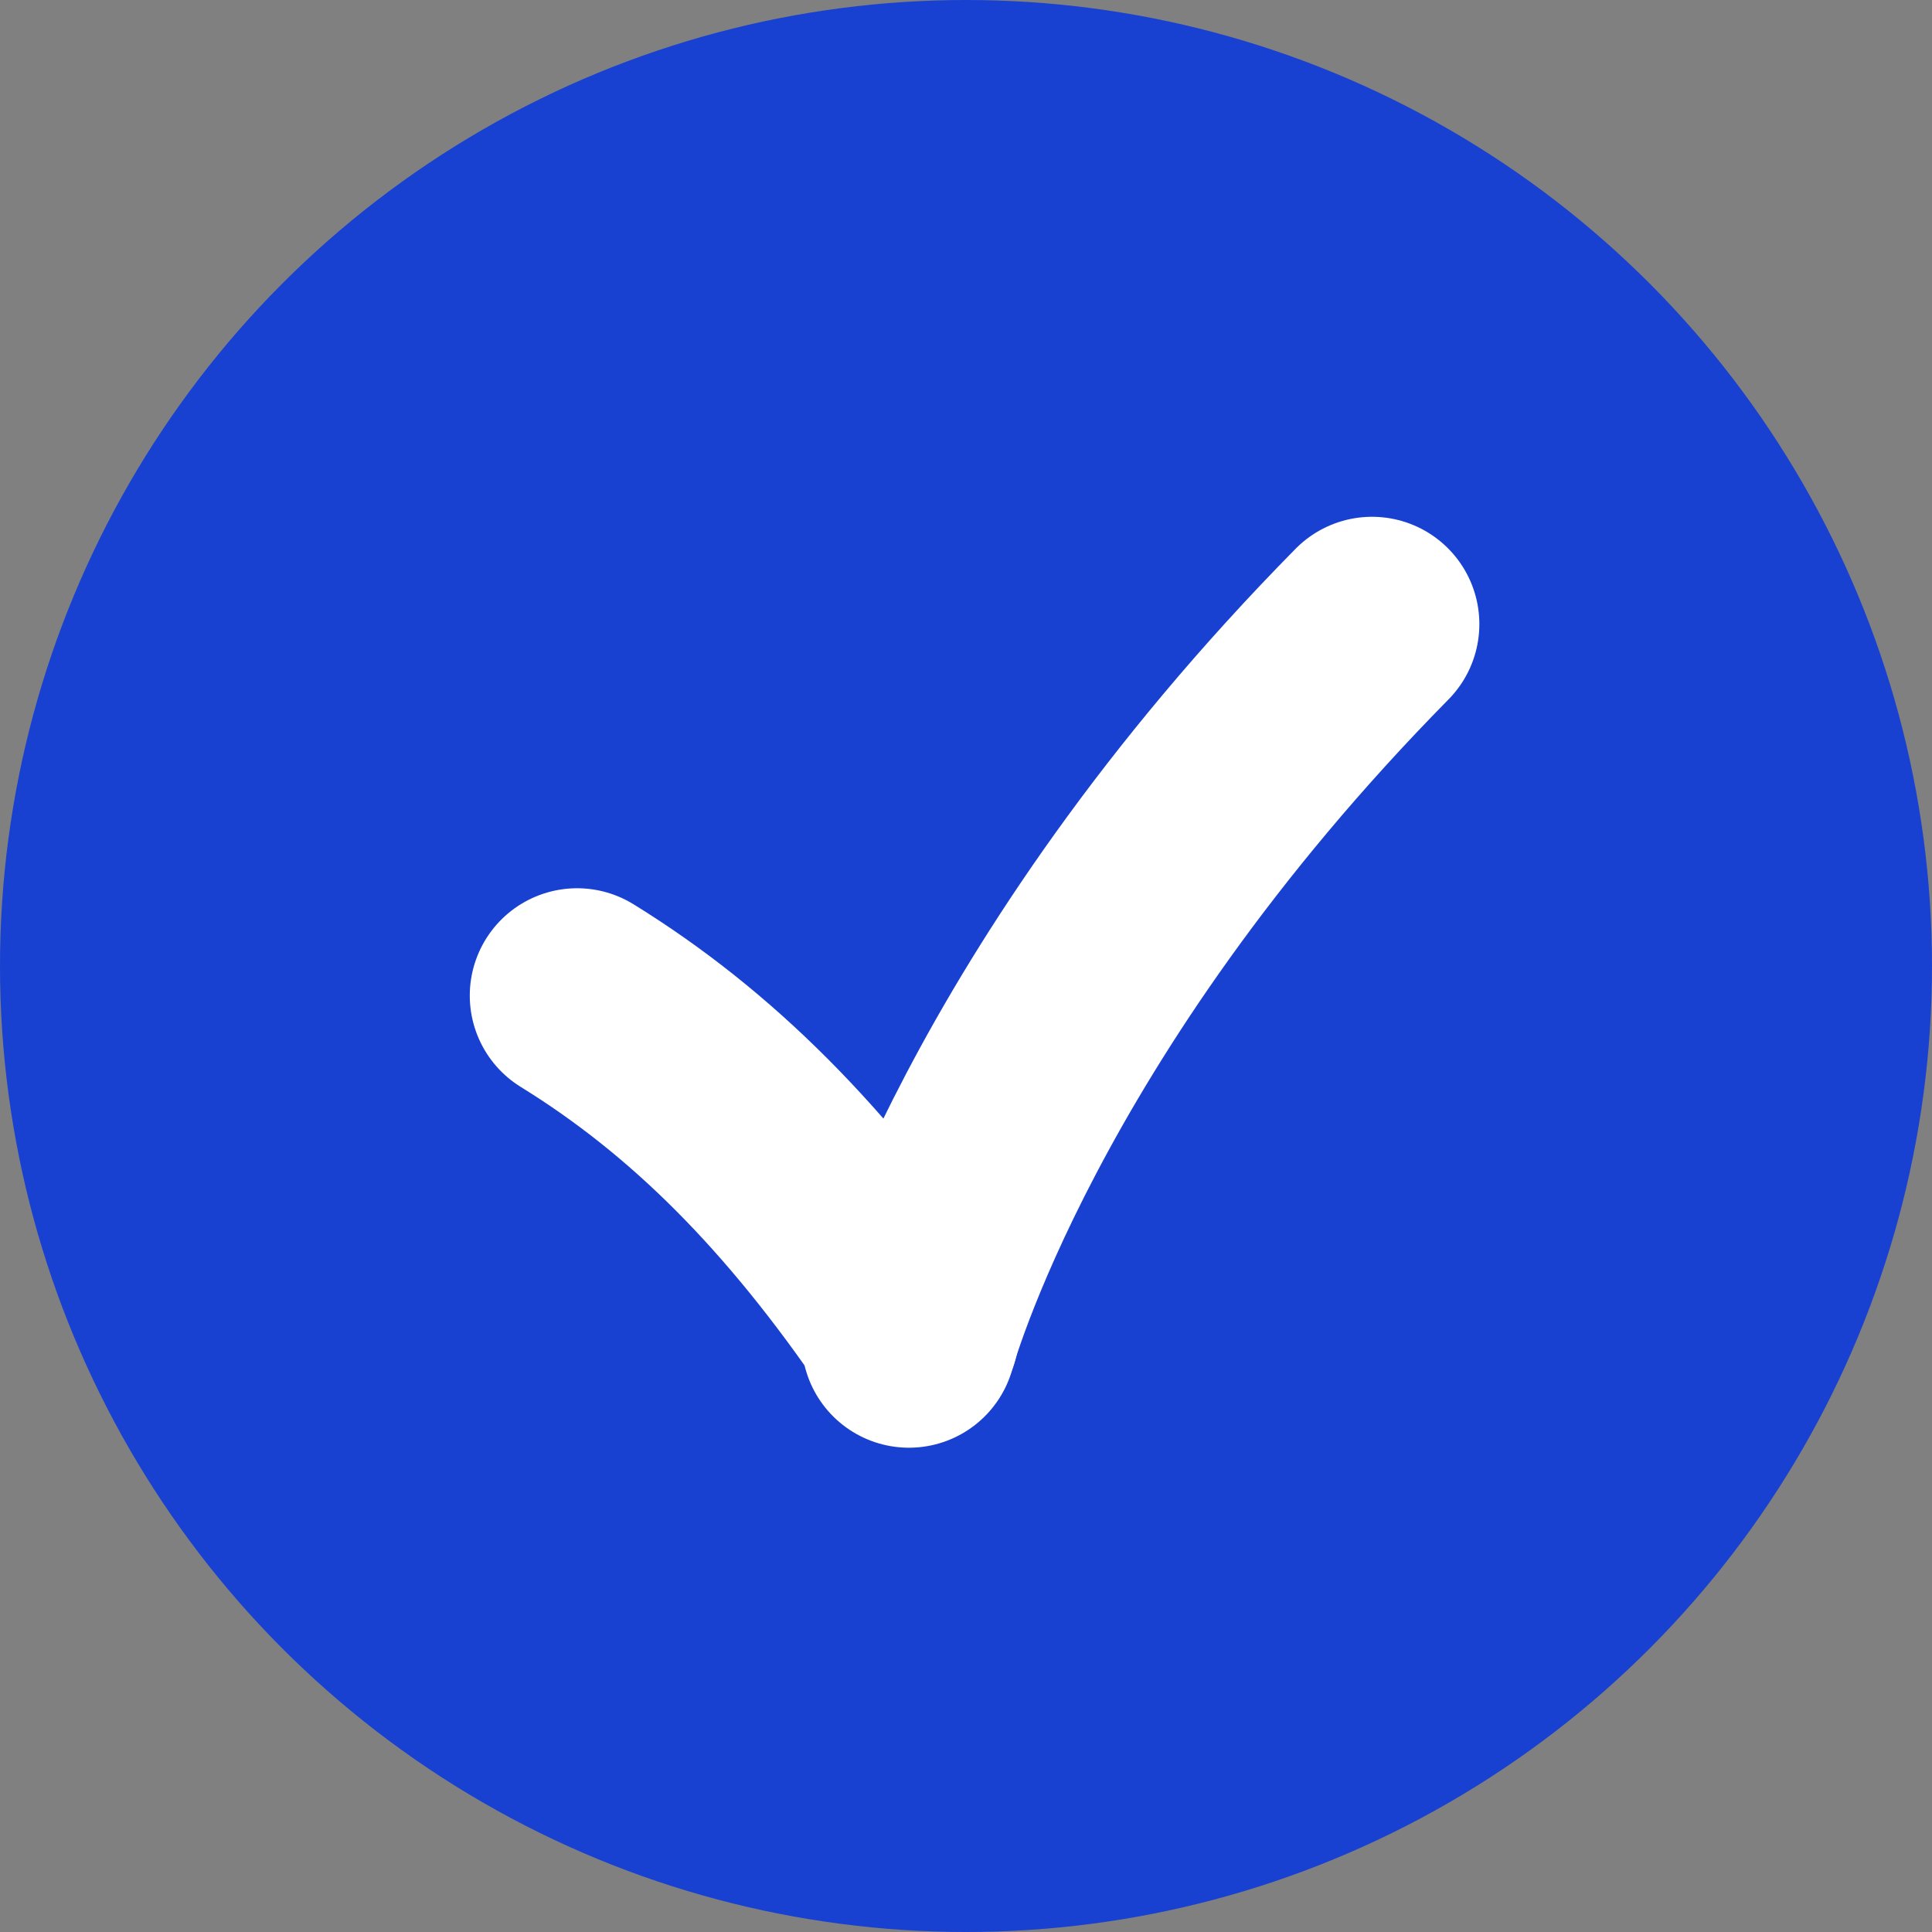 <svg width="45" height="45" viewBox="0 0 45 45" fill="none" xmlns="http://www.w3.org/2000/svg">
<rect x="0" y="0" width="45" height="45" fill="#808080" stroke="none"/>
<g clip-path="url(#clip0_583_30)">
<circle cx="22.5" cy="22.5" r="22.5" fill="#1941D1"/>
<path d="M31.957 14.537C23.304 23.318 21.171 31.22 21.171 31.22" stroke="white" stroke-width="5" stroke-linecap="round"/>
<path d="M13.442 23.189C16.341 24.979 18.805 27.443 21.238 31.018" stroke="white" stroke-width="5" stroke-linecap="round"/>
</g>
<defs>
<clipPath id="clip0_583_30">
<rect width="45" height="45" fill="white"/>
</clipPath>
</defs>
</svg>
